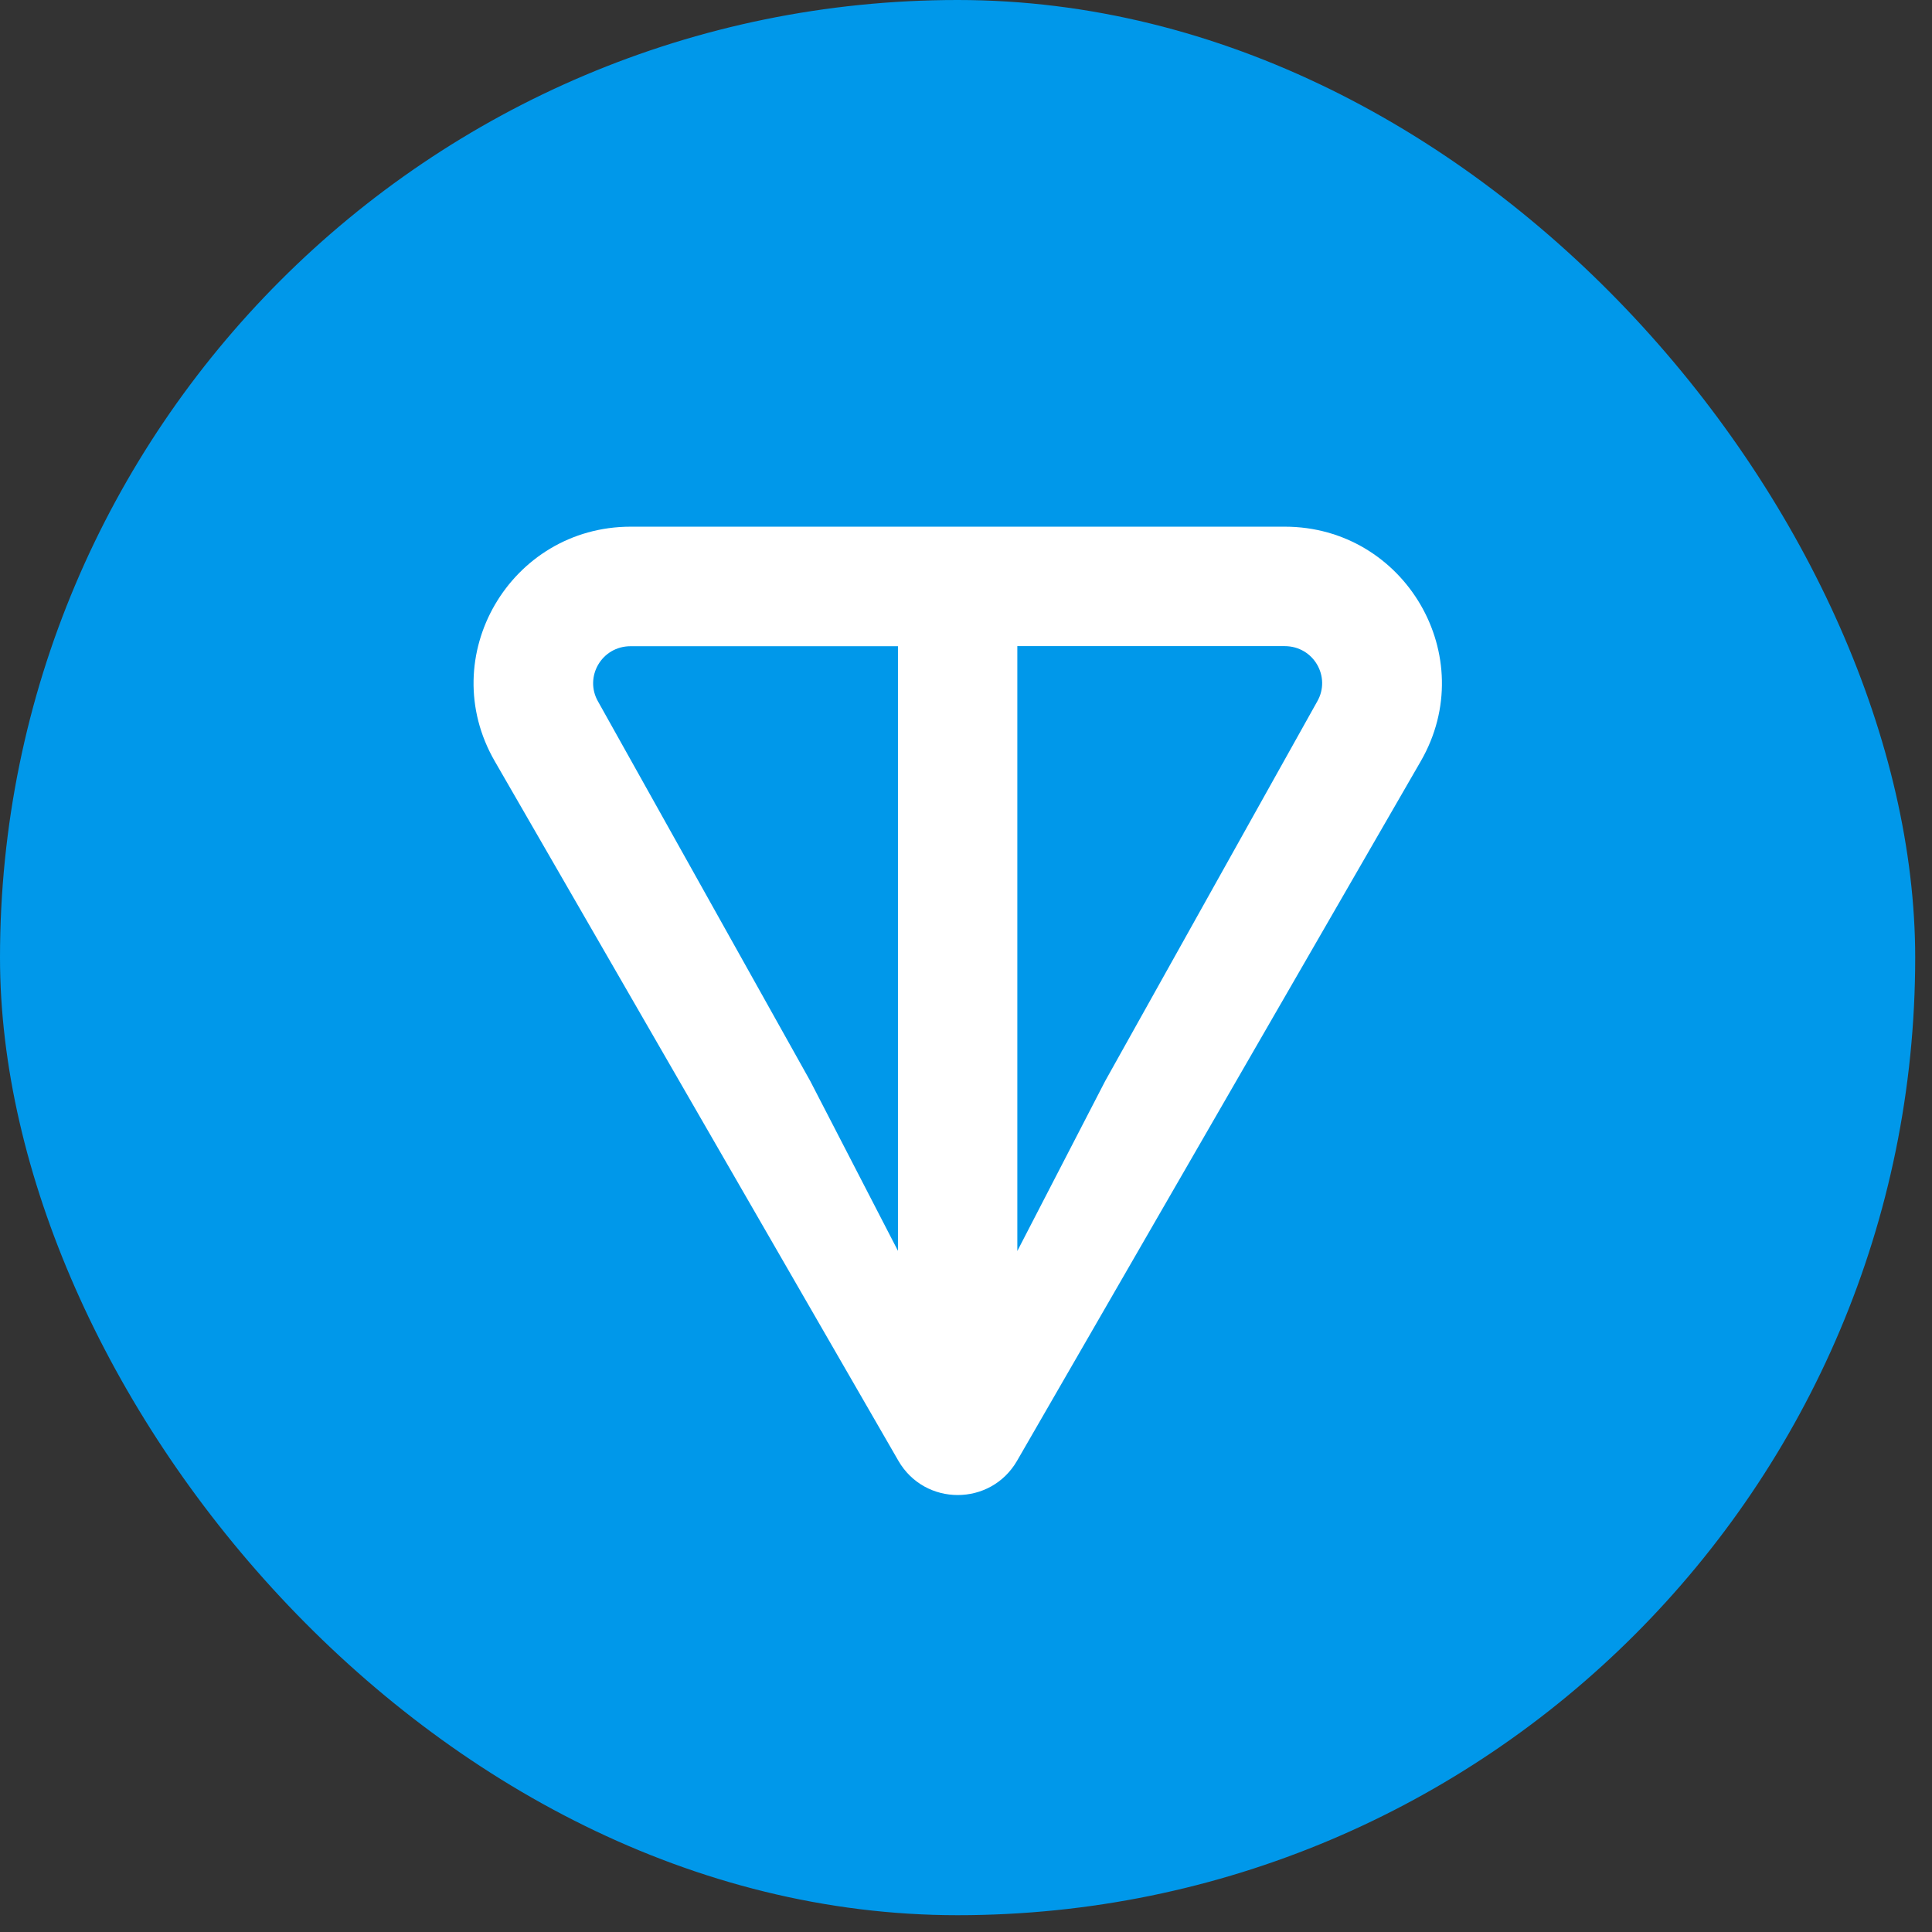 <?xml version="1.0" encoding="utf-8"?>
<svg xmlns="http://www.w3.org/2000/svg" fill="none" height="100%" overflow="visible" preserveAspectRatio="none" style="display: block;" viewBox="0 0 23 23" width="100%">
<rect x="0" y="0" width="23" height="23" fill="#333333" stroke="none"/>
<g id="TON">
<rect fill="#0098EA" height="22.8" rx="11.4" width="22.8"/>
<path d="M15.294 6.27H7.509C6.077 6.27 5.17 7.814 5.89 9.062L10.695 17.39C11.009 17.934 11.794 17.934 12.108 17.39L16.914 9.062C17.633 7.816 16.726 6.27 15.295 6.27H15.294ZM10.691 14.893L9.645 12.868L7.12 8.352C6.953 8.063 7.159 7.693 7.508 7.693H10.69V14.894L10.691 14.893ZM15.681 8.351L13.157 12.869L12.111 14.893V7.692H15.293C15.642 7.692 15.848 8.062 15.681 8.351Z" fill="white" id="Shape"/>
</g>
</svg>